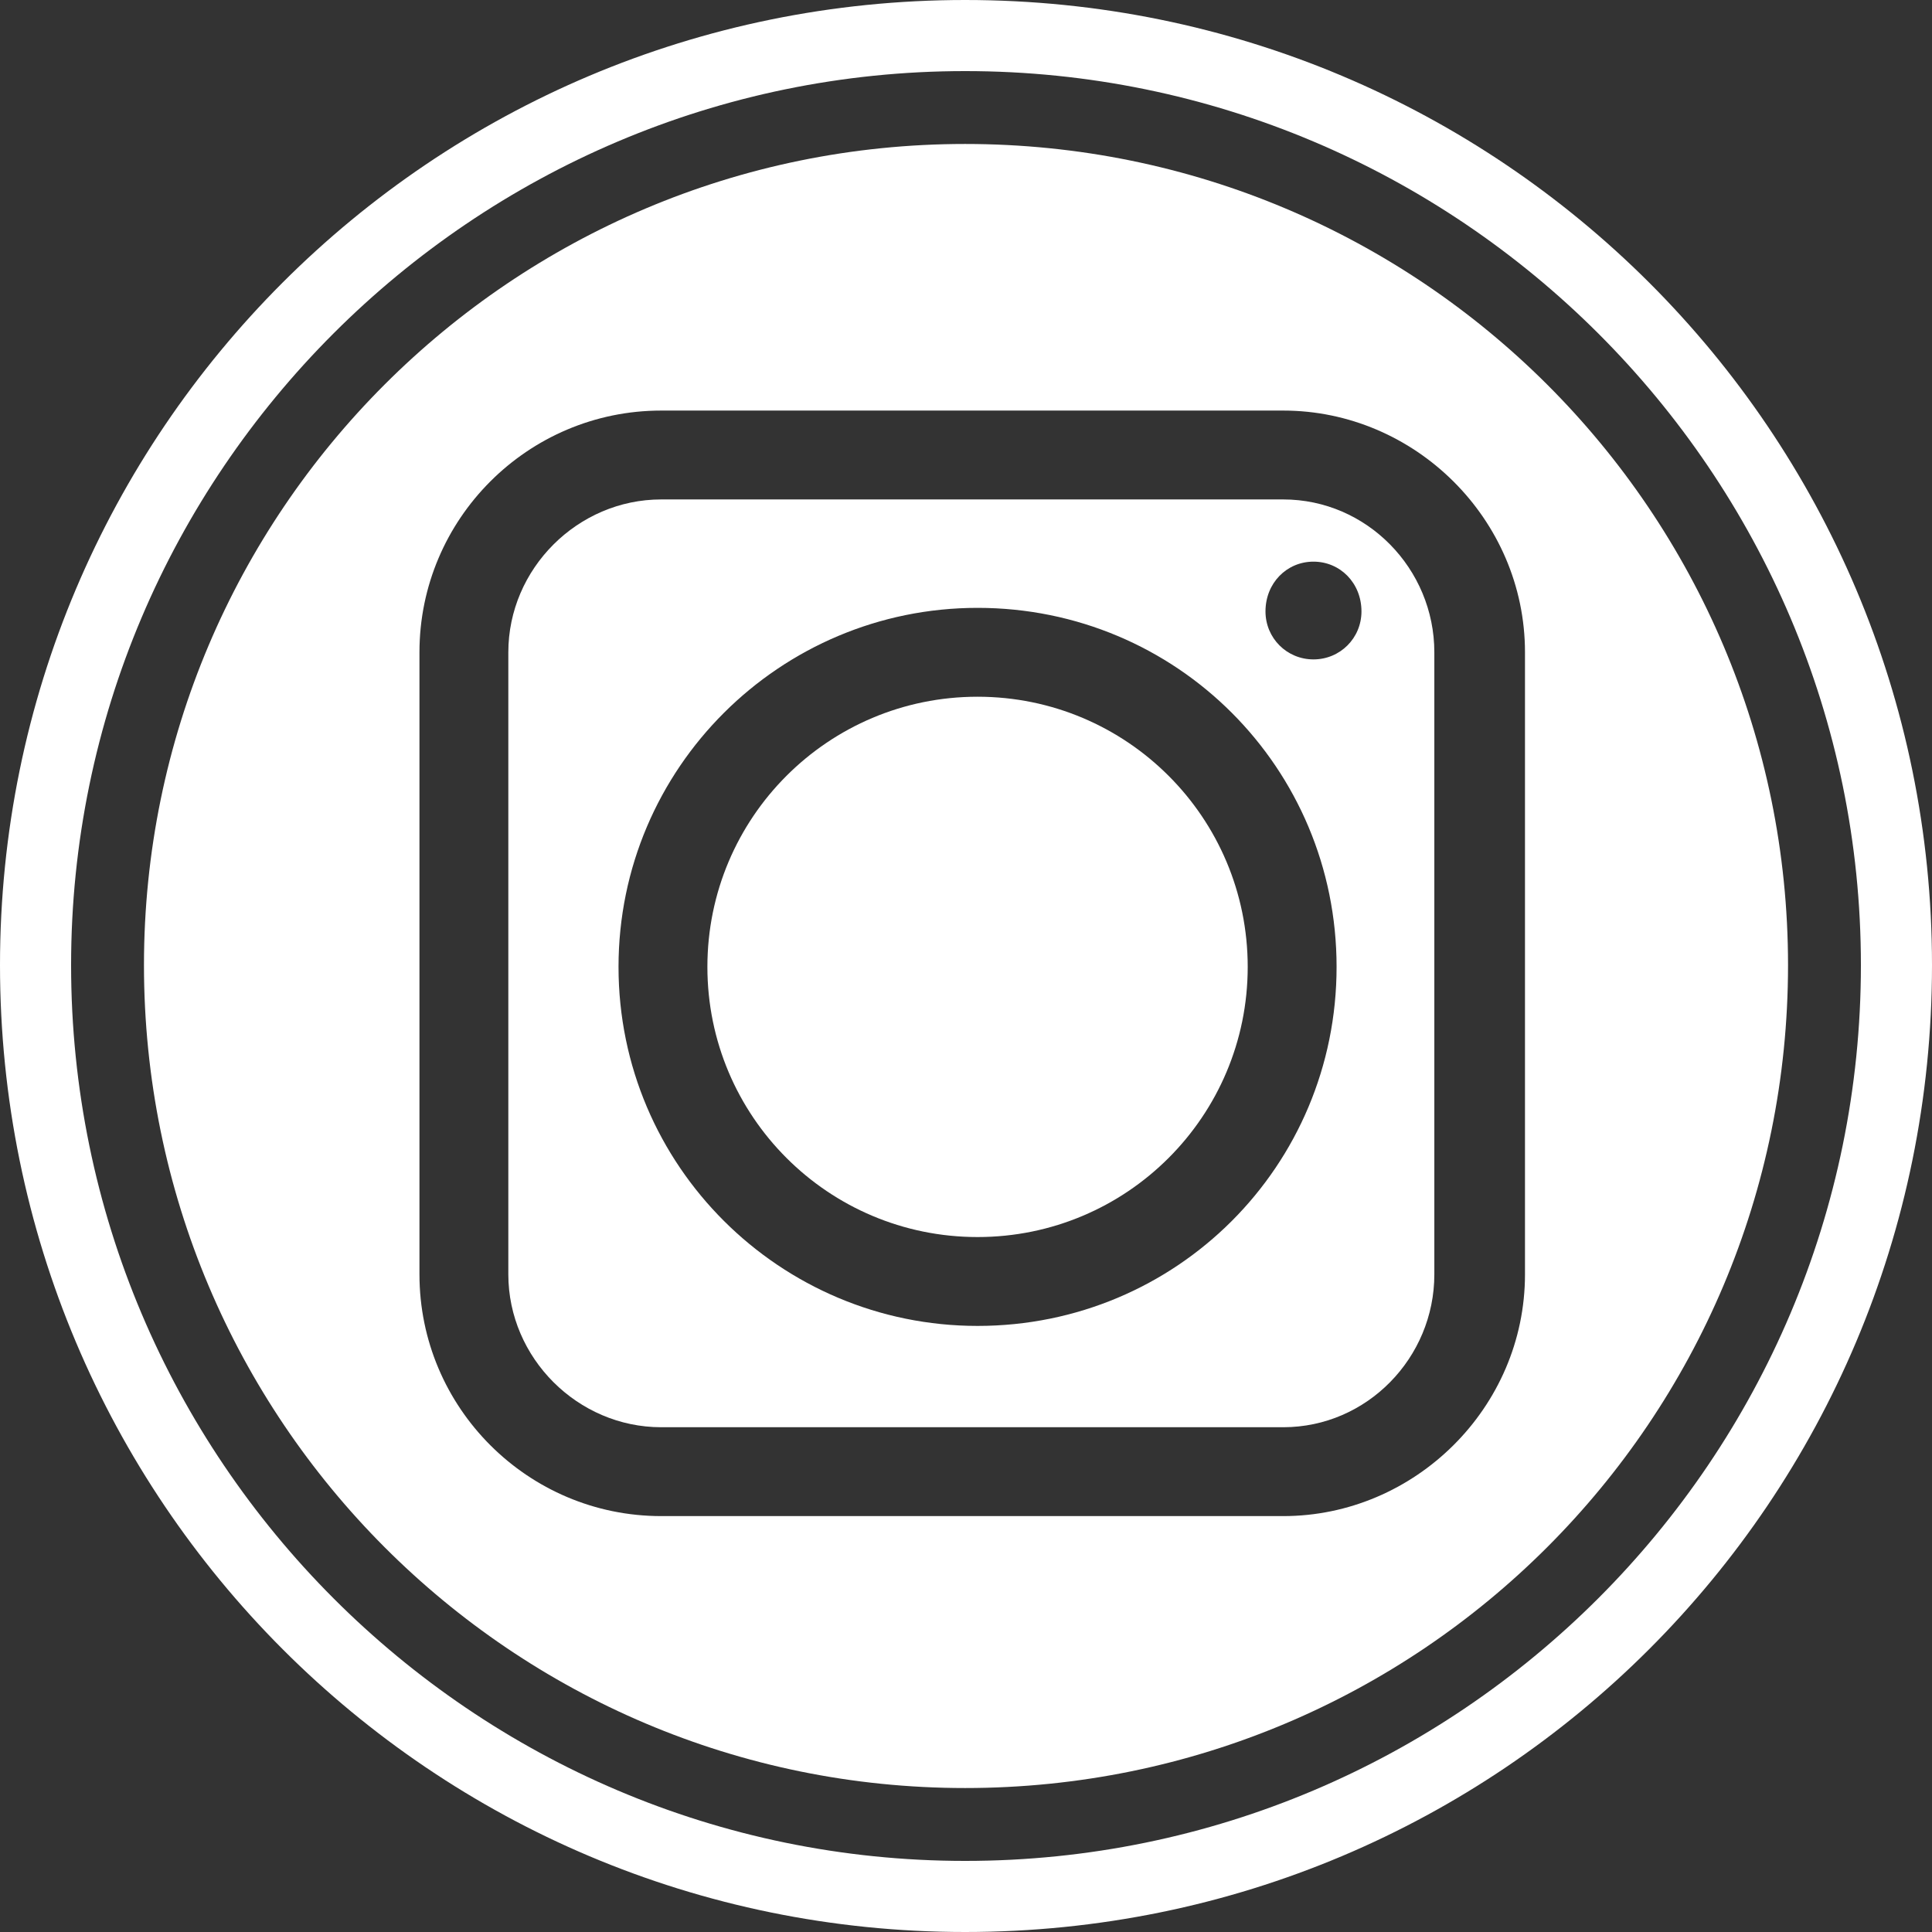 <?xml version="1.0" encoding="UTF-8"?>
<!DOCTYPE svg PUBLIC "-//W3C//DTD SVG 1.1//EN" "http://www.w3.org/Graphics/SVG/1.1/DTD/svg11.dtd">
<!-- Creator: CorelDRAW -->
<svg xmlns="http://www.w3.org/2000/svg" xml:space="preserve" width="40px" height="40px" version="1.1" style="shape-rendering:geometricPrecision; text-rendering:geometricPrecision; image-rendering:optimizeQuality; fill-rule:evenodd; clip-rule:evenodd"
viewBox="0 0 1.087 1.087"
 xmlns:xlink="http://www.w3.org/1999/xlink"
 xmlns:xodm="http://www.corel.com/coreldraw/odm/2003">
 <rect x="0" y="0" width="1.087" height="1.087" fill="#333333" stroke="none"/>
 <defs>
  <style type="text/css">
   <![CDATA[
    .fil0 {fill:white}
    .fil1 {fill:white}
   ]]>
  </style>
 </defs>
 <g id="Laag_x0020_1">
  <g id="_2361302100336">
   <path class="fil0" d="M0.543 0c0.301,0 0.544,0.243 0.544,0.543 0,0.301 -0.243,0.544 -0.544,0.544 -0.3,0 -0.543,-0.243 -0.543,-0.544 0,-0.3 0.243,-0.543 0.543,-0.543zm0 0.04c0.278,0 0.504,0.226 0.504,0.503 0,0.278 -0.226,0.504 -0.504,0.504 -0.277,0 -0.503,-0.226 -0.503,-0.504 0,-0.277 0.226,-0.503 0.503,-0.503z"/>
   <path class="fil0" d="M0.543 0.081c0.256,0 0.463,0.207 0.463,0.462 0,0.256 -0.207,0.463 -0.463,0.463 -0.255,0 -0.462,-0.207 -0.462,-0.463 0,-0.255 0.207,-0.462 0.462,-0.462zm-0.171 0.15l0.35 0c0.074,0 0.136,0.061 0.136,0.136l0 0.35c0,0.075 -0.062,0.136 -0.136,0.136l-0.35 0c-0.075,0 -0.136,-0.061 -0.136,-0.136l0 -0.35c0,-0.075 0.061,-0.136 0.136,-0.136z"/>
   <path class="fil1" d="M0.702 0.544c0,0.084 -0.068,0.152 -0.152,0.152 -0.084,0 -0.152,-0.068 -0.152,-0.152 0,-0.084 0.068,-0.152 0.152,-0.152 0.084,0 0.152,0.068 0.152,0.152z"/>
   <path class="fil1" d="M0.372 0.281l0.35 0c0.047,0 0.085,0.039 0.085,0.086l0 0.35c0,0.047 -0.038,0.086 -0.085,0.086l-0.35 0c-0.047,0 -0.086,-0.039 -0.086,-0.086l0 -0.35c0,-0.047 0.039,-0.086 0.086,-0.086zm0.34 0.063c0,-0.016 0.012,-0.028 0.027,-0.028 0.015,0 0.027,0.012 0.027,0.028 0,0.015 -0.012,0.027 -0.027,0.027 -0.015,0 -0.027,-0.012 -0.027,-0.027zm0.04 0.2c0,0.112 -0.09,0.202 -0.202,0.202 -0.111,0 -0.202,-0.09 -0.202,-0.202 0,-0.112 0.091,-0.202 0.202,-0.202 0.112,0 0.202,0.09 0.202,0.202z"/>
  </g>
 </g>
</svg>
